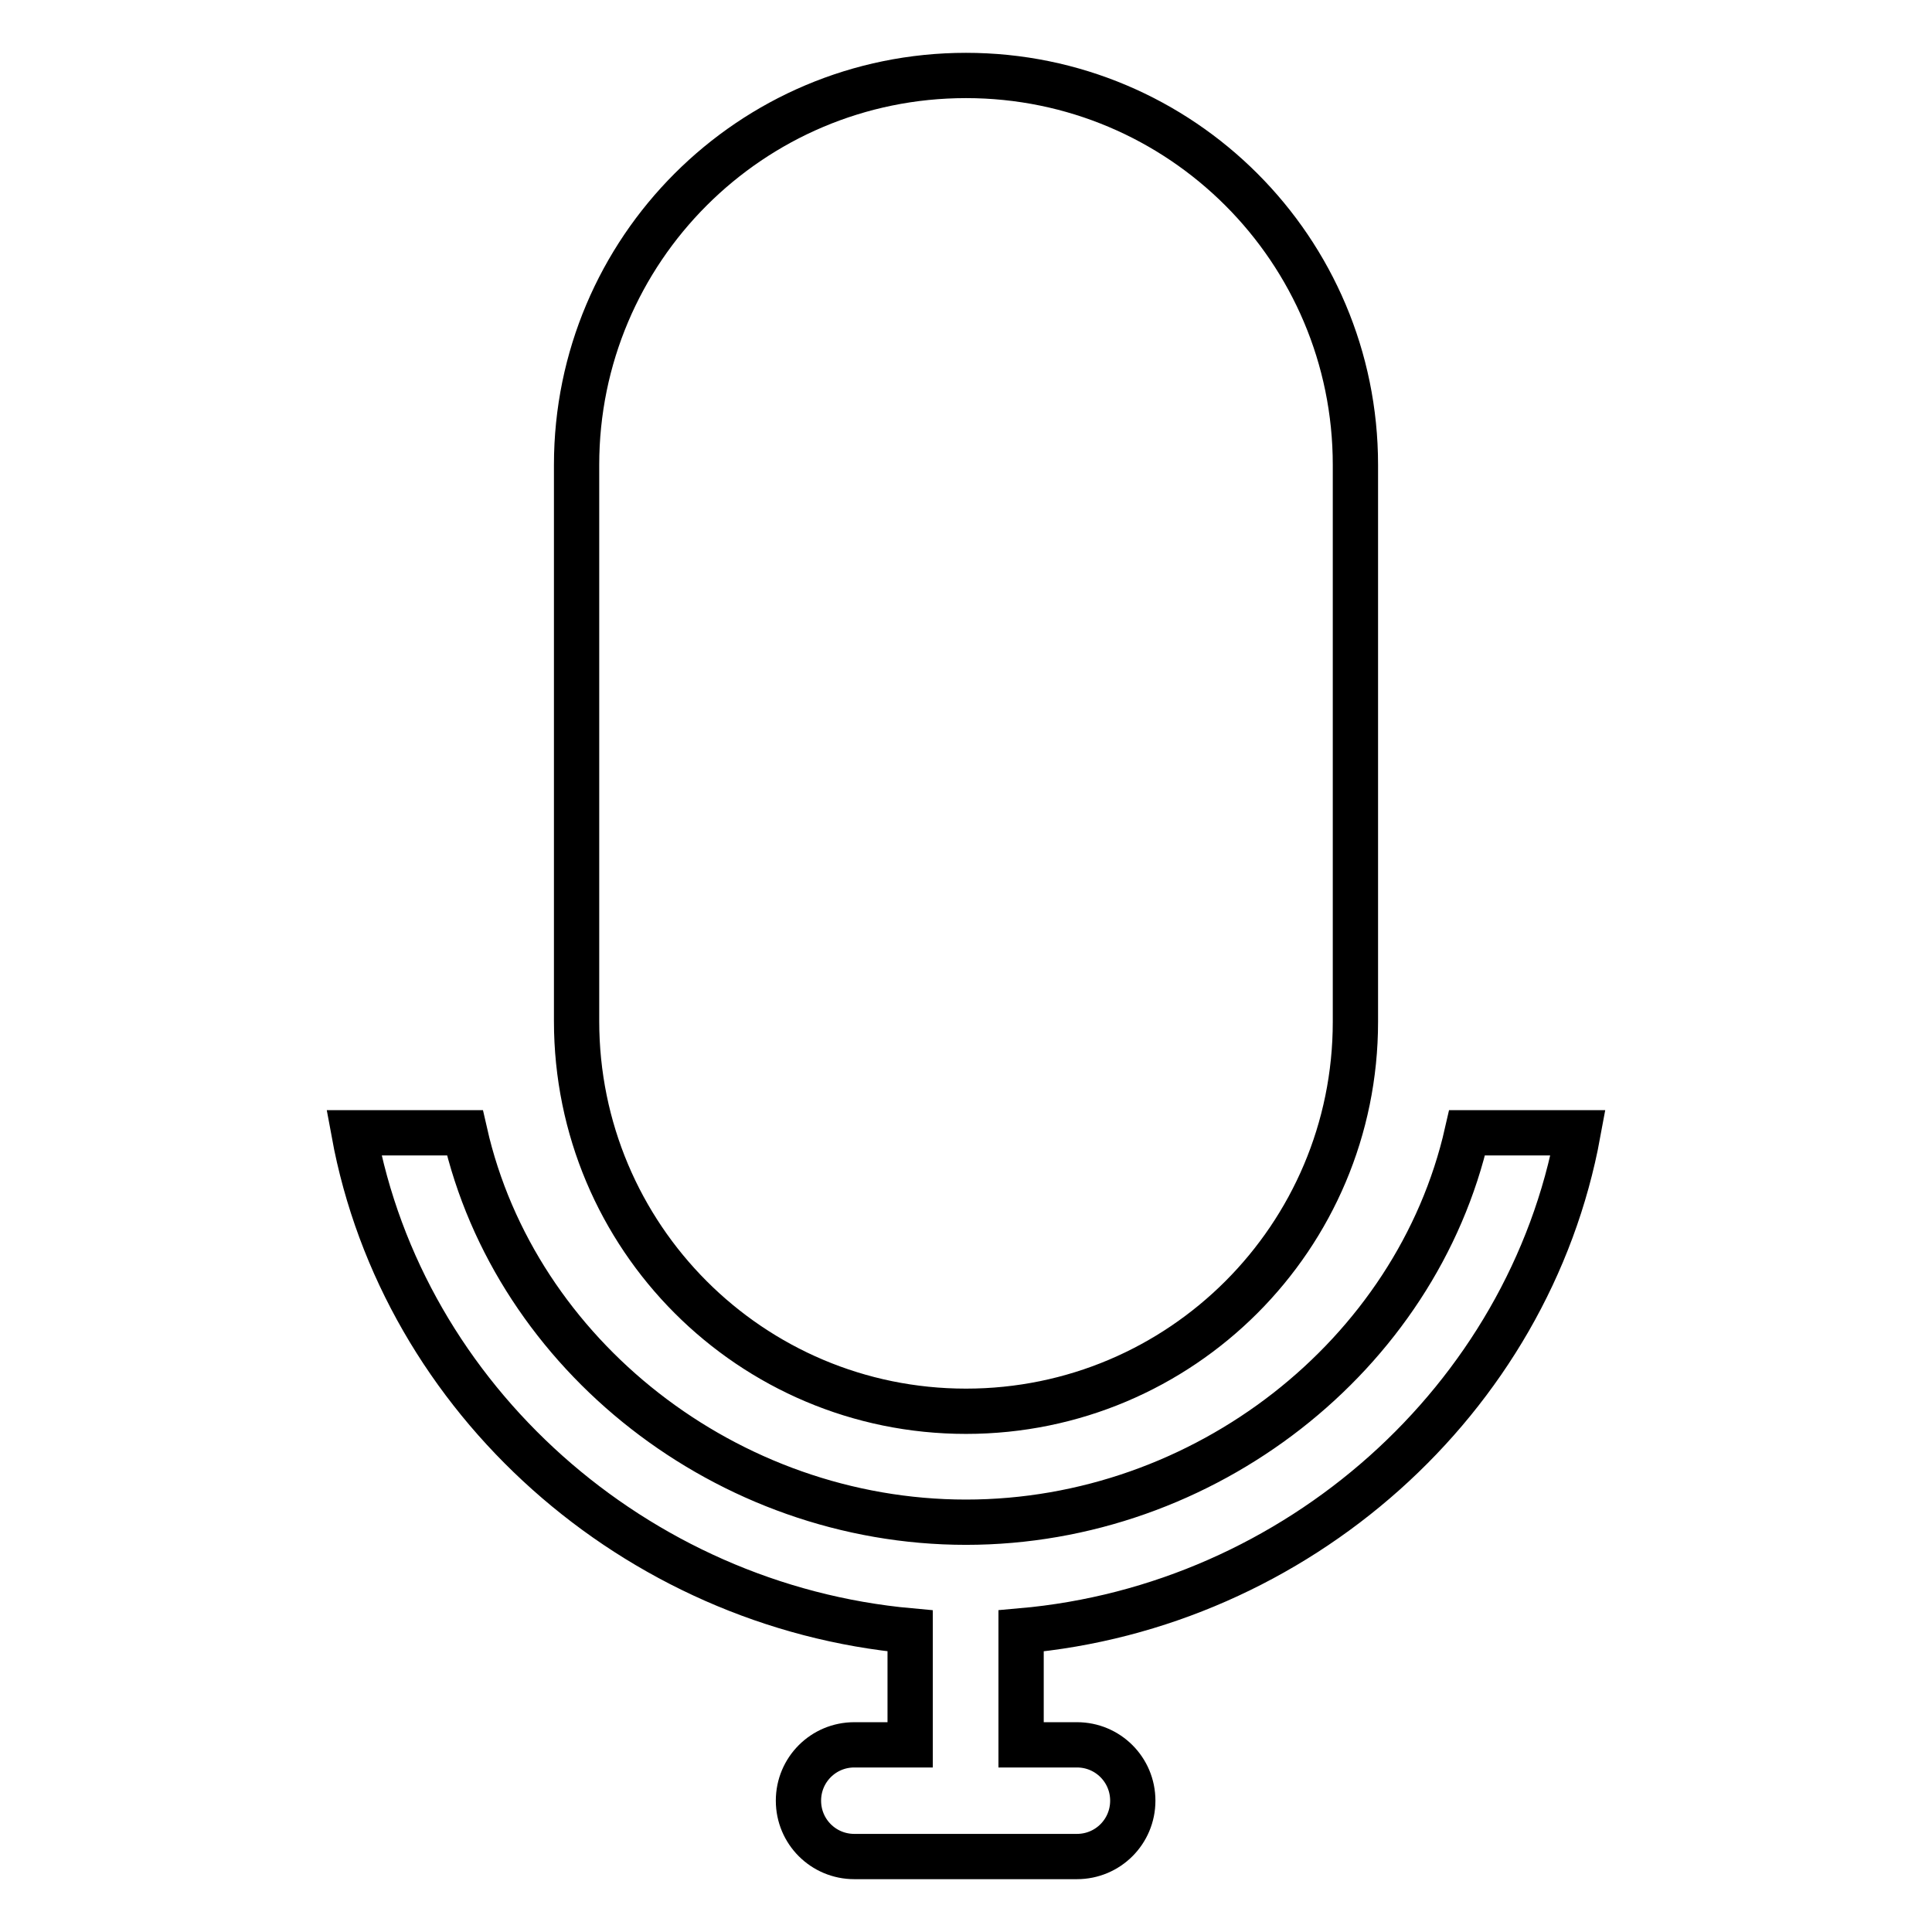 <?xml version="1.0" encoding="utf-8"?>
<!-- Svg Vector Icons : http://www.onlinewebfonts.com/icon -->
<!DOCTYPE svg PUBLIC "-//W3C//DTD SVG 1.1//EN" "http://www.w3.org/Graphics/SVG/1.1/DTD/svg11.dtd">
<svg version="1.1" xmlns="http://www.w3.org/2000/svg" xmlns:xlink="http://www.w3.org/1999/xlink" x="0px" y="0px" viewBox="0 0 256 256" enable-background="new 0 0 256 256" xml:space="preserve">
<g> <path stroke-width="6" fill-opacity="0" stroke="#000000"  d="M128,187c28.5,0,51.6-23.1,51.6-51.6V61.6c0-28.5-23.1-51.6-51.6-51.6c-28.5,0-51.6,23.1-51.6,51.6v73.7 C76.4,163.9,99.5,187,128,187L128,187z M209.1,150.1h-14.7c-6.7,29.5-34.8,51.6-66.4,51.6c-31.6,0-59.7-22.1-66.4-51.6H46.9 c6.5,35.4,37.3,62.7,73.7,66v15.1h-7.4c-4.1,0-7.4,3.3-7.4,7.4s3.3,7.4,7.4,7.4h29.5c4.1,0,7.4-3.3,7.4-7.4s-3.3-7.4-7.4-7.4h-7.4 v-15.1C171.8,212.9,202.6,185.5,209.1,150.1z"/></g>
</svg>